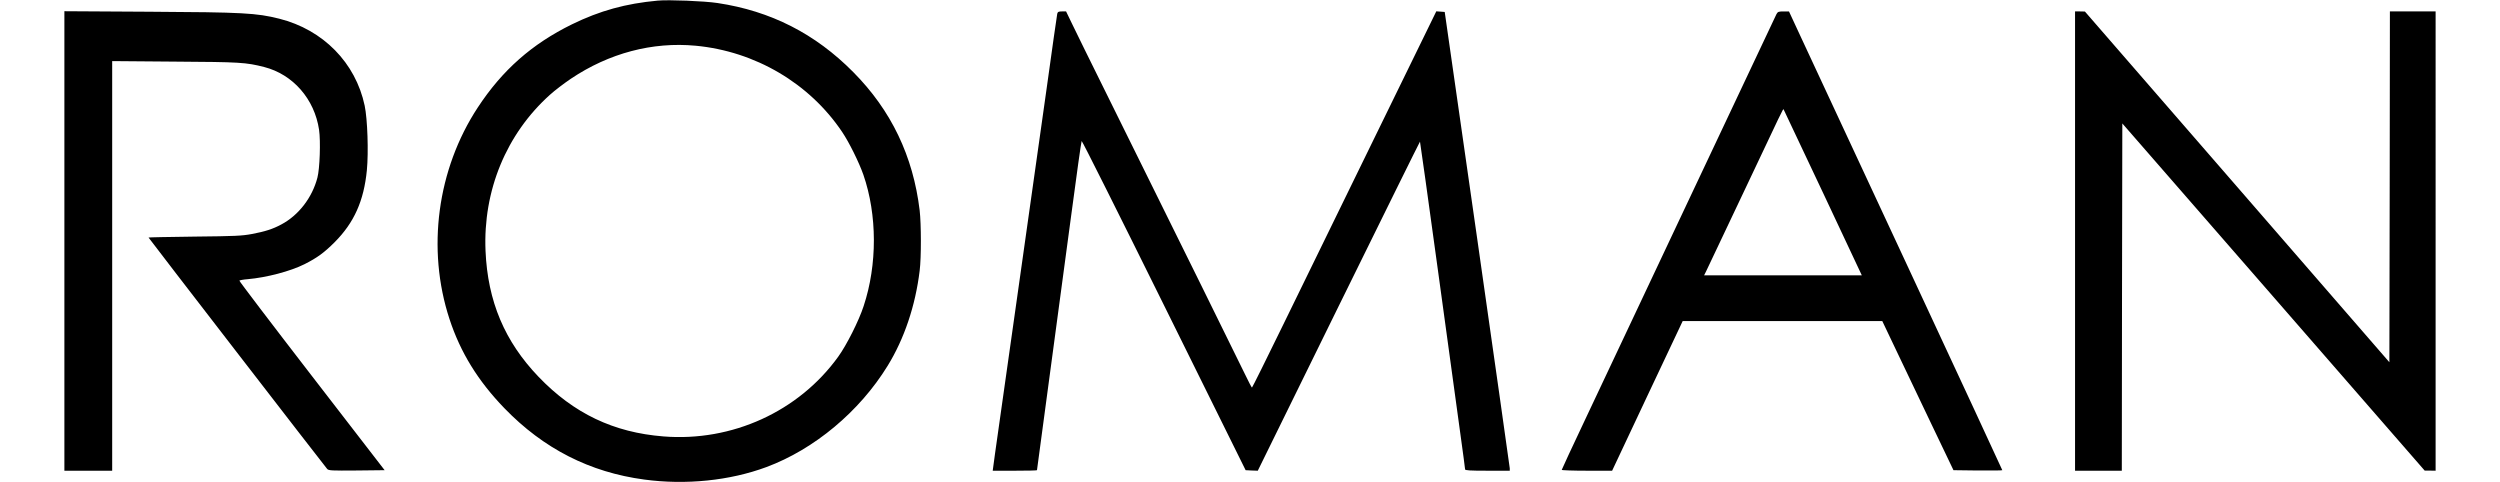 <?xml version="1.0" encoding="UTF-8"?> <svg xmlns="http://www.w3.org/2000/svg" version="1.0" width="140" height="27" viewBox="0 0 2282 464"><path d="M571 .6c-30.7 2.8-55.7 9.7-82.5 22.8-38.5 18.9-67 44-90.7 80.1-39 59.4-49.3 136.1-27.2 203.5 10.5 32.1 27.4 59.5 52.8 85.8 37.7 39 82.3 61.7 134.6 68.7 39.9 5.4 82.3 1.1 117.6-12 46-17.1 89.6-53.4 116.7-97.5 16-26 26.7-57.8 30.8-91.5 1.6-12.8 1.5-45 0-58-6.3-52.3-27.4-96.3-63.9-133.1-36.6-37-79.4-58.8-130.7-66.5C615.9 1 581.6-.4 571 .6zM607.5 44c57.3 5.4 109.5 36.1 141 83 6.8 10.1 16.2 29.2 20.4 41.1 13.4 38.7 13.5 86.6.3 126.4-4.6 14.2-16.4 37.6-24.5 48.8-38 52.7-102.2 82-168.2 76.7-48-3.8-86.3-22.1-120.1-57.3-32.7-34.1-49-72.7-51.1-121.2-2.5-58.1 20-112.6 62-150.3 4.5-4.1 13.6-11 20.1-15.4 36.8-24.7 78.5-35.7 120.1-31.8zM0 231.9V453h46V58.8l60.3.5c62.7.4 68.3.7 86 5.2 27.7 7.1 48.4 30.8 52.8 60.4 1.6 11 .7 37.4-1.6 46.1-5 19.2-18.1 36.2-34.7 45-8.1 4.4-15.6 6.8-28.3 9.2-9.7 1.8-16.2 2.1-55.2 2.5-24.4.3-44.3.7-44.3.9 0 .5 169.7 220.3 171.9 222.7 1.5 1.6 4 1.7 28.5 1.5l26.8-.3-70.1-90.8c-38.6-50-69.9-91.2-69.7-91.6.3-.4 3.8-1.1 7.9-1.4 18.3-1.6 41.1-7.6 54.7-14.4 12.3-6.2 19-11.1 29.1-21.2 18.7-18.8 28.1-39.7 31-69.2 1.7-17.6.6-49.4-2.1-62.2-8.7-41.2-40-73.1-82.2-83.7-22-5.5-34.7-6.2-125-6.7L0 10.8v221.1zM955.5 13.2c-.3 1.3-5 34.2-10.4 73.3-5.5 39-18.4 130.2-28.6 202.5-10.2 72.3-19.6 138.8-20.9 147.7l-2.2 16.3h21.3c11.7 0 21.3-.2 21.3-.5 0-.2 5.2-38.8 11.5-85.7 6.3-46.9 15.8-117.9 21.2-157.8 5.3-39.9 9.9-72.9 10.3-73.3.4-.4 36 70.7 79.2 158l78.6 158.8 5.9.3 5.8.2 77.9-158.5c42.9-87.2 78.1-158.4 78.2-158.2.2.2 8 56.3 17.4 124.8 9.4 68.4 19.1 139 21.5 156.8 2.5 17.9 4.5 33.1 4.5 33.8 0 1 4.4 1.3 21.5 1.3h21.5v-2.3c-.1-1.2-14.1-100.5-31.3-220.7l-31.3-218.5-4-.3-4.1-.3-58.8 120.3c-32.3 66.2-72.1 147.6-88.4 181-16.3 33.5-29.9 60.8-30.2 60.8-.3 0-3.3-5.7-6.7-12.8-5.4-11.3-60.7-123.3-134.4-272.2-14.3-28.9-28.7-58-31.9-64.8L964 11h-4c-3.3 0-4 .4-4.5 2.2zM1647.6 13.7c-.7 1.6-37.3 78.8-81.1 171.8-43.9 92.9-90 190.8-102.6 217.5-12.6 26.6-22.9 48.8-22.9 49.2 0 .4 10.9.8 24.3.8h24.2l33.9-72 34-72h192.1l13 27.3c7.1 14.9 22.5 47.2 34.2 71.7l21.3 44.5 23.5.3c12.9.1 23.5 0 23.5-.3s-41.2-89.1-91.6-197.3C1723 147 1676.8 47.8 1670.7 34.7l-11-23.7h-5.3c-4.8 0-5.5.3-6.8 2.7zm44.7 171.5l37.5 79.8H1578l1.9-3.8c1-2 17.5-36.8 36.6-77.2 37.3-79 37.5-79.4 38-78.8.1.1 17.2 36.2 37.8 80zM1935 232v221h45l.2-167.1.3-167.1 145.5 167 145.5 167.1h5.3l5.2.1V11h-44l-.2 168.8-.3 168.8L2091 179.8 1944.5 11.1l-4.7-.1h-4.8v221z"></path></svg> 
